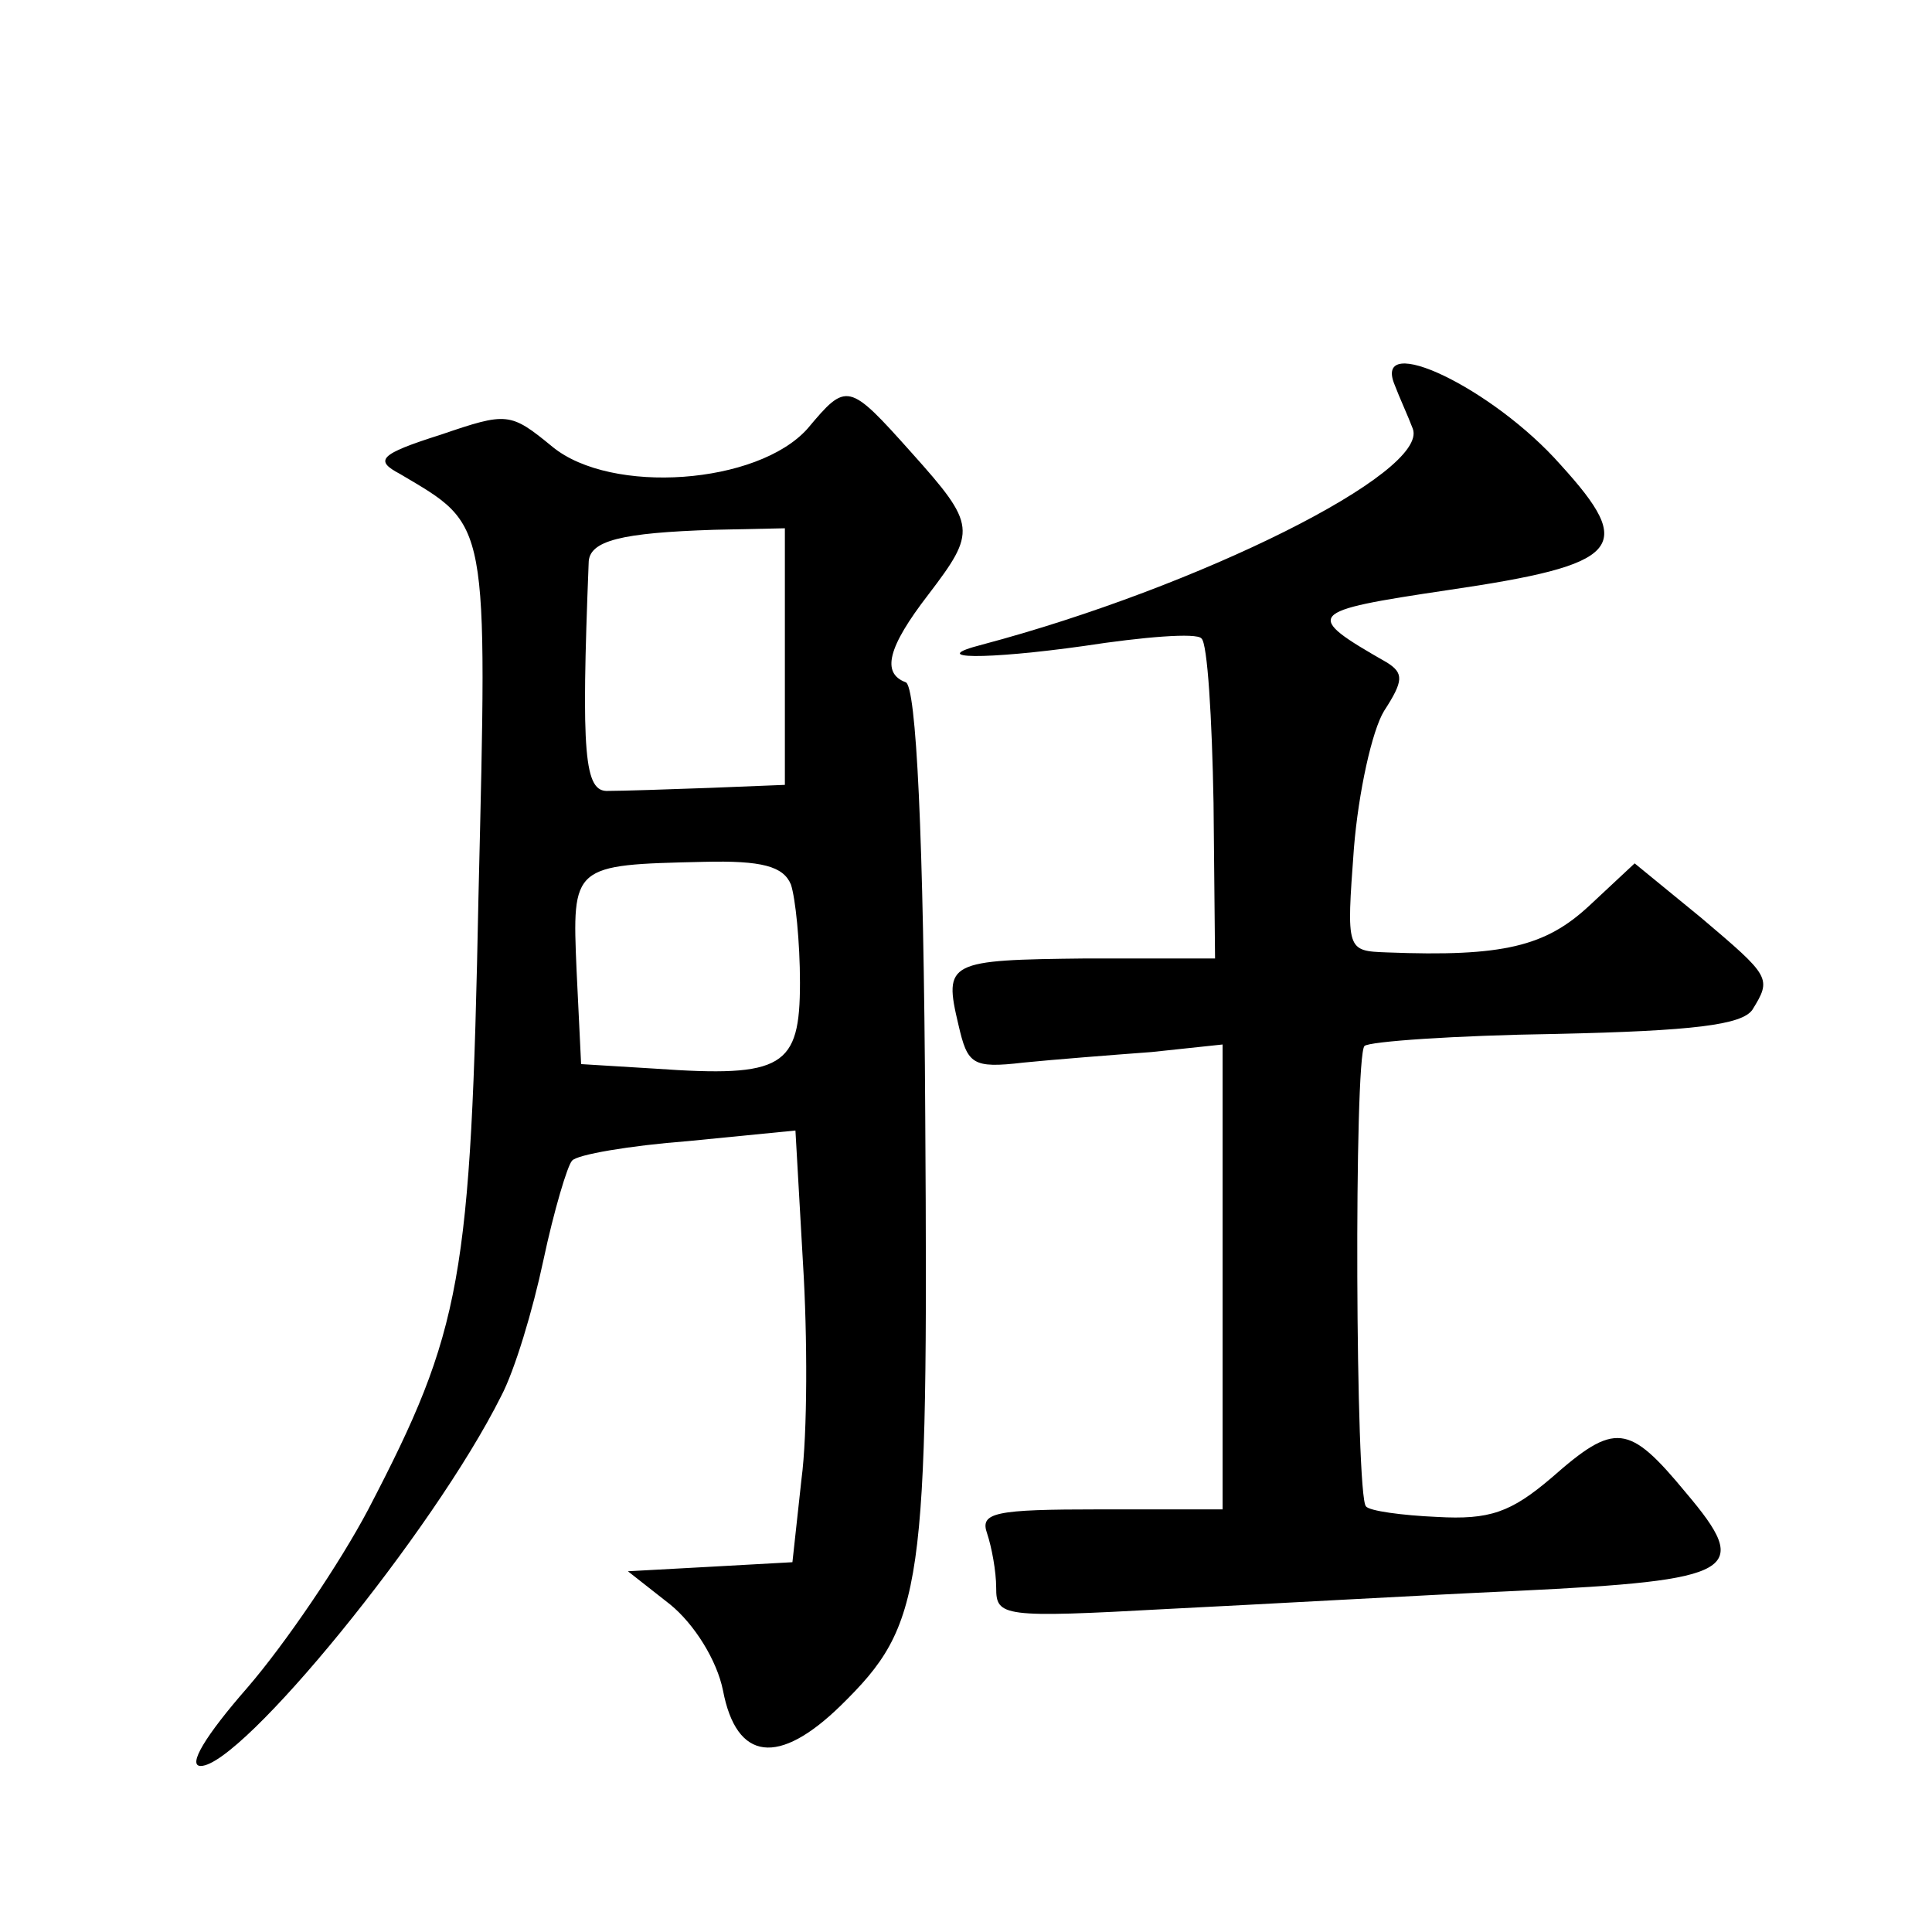 <?xml version="1.0" standalone="no"?>
<!DOCTYPE svg PUBLIC "-//W3C//DTD SVG 20010904//EN"
 "http://www.w3.org/TR/2001/REC-SVG-20010904/DTD/svg10.dtd">
<svg version="1.0" xmlns="http://www.w3.org/2000/svg"
 width="128pt" height="128pt" viewBox="0 0 128 128"
 preserveAspectRatio="xMidYMid meet">
<g transform="translate(0,128) scale(0.1,-0.1)"
fill="#0" stroke="none">
<path d="M924 1025 c3 -8 9 -21 12 -29 11 -29 -142 -105 -285 -143 -39 -10 3 -10
67 -1 39 6 75 9 78 5 4 -3 7 -53 8 -109 l1 -103 -85 0 c-92 -1 -95 -2 -85 -44 6
-26 9 -29 43 -25 20 2 58 5 85 7 l47 5 0 -154 0 -154 -81 0 c-70 0 -80 -2 -75 -16
3 -9 6 -25 6 -36 0 -19 4 -20 113 -14 61 3 166 9 232 12 146 7 156 13 112 65 -38
46 -47 47 -89 10 -27 -23 -41 -28 -76 -26 -23 1 -45 4 -47 7 -7 6 -8 298 -1 305
3 3 60 7 127 8 91 2 123 6 130 16 13 21 12 22 -34 61 l-44 36 -30 -28 c-29 -27
-57 -34 -134 -31 -27 1 -27 1 -22 69 3 37 12 78 20 91 13 20 13 25 2 32 -56 32
-54 34 40 48 116 17 125 28 75 83 -45 51 -125 89 -110 53z M535 996 c-33 -37 -130
-44 -169 -12 -28 23 -30 23 -74 8 -41 -13 -44 -17 -27 -26 59 -35 58 -28 52 -280
-5 -254 -11 -287 -73 -406 -19 -36 -55 -89 -80 -118 -28 -32 -40 -52 -31 -52 27
0 154 155 199 245 9 17 21 57 28 90 7 33 16 63 19 66 3 4 38 10 77 13 l71 7 5 -88
c3 -48 3 -113 -1 -143 l-6 -55 -54 -3 -55 -3 28 -22 c16 -13 31 -37 35 -57 9 -47
37 -50 78 -10 55 54 58 76 56 390 -1 187 -6 286 -13 288 -16 6 -12 23 15 58 32
42 32 46 -11 94 -42 47 -43 47 -69 16z m-15 -151 l0 -85 -50 -2 c-27 -1 -58 -2
-67 -2 -16 -1 -18 24 -13 151 0 15 22 20 83 22 l47 1 0 -85z m4 -151 c3 -9 6 -38
6 -65 0 -56 -11 -63 -96 -57 l-49 3 -3 62 c-3 70 -3 70 84 72 39 1 53 -3 58 -15z"/>
</g>
</svg>
